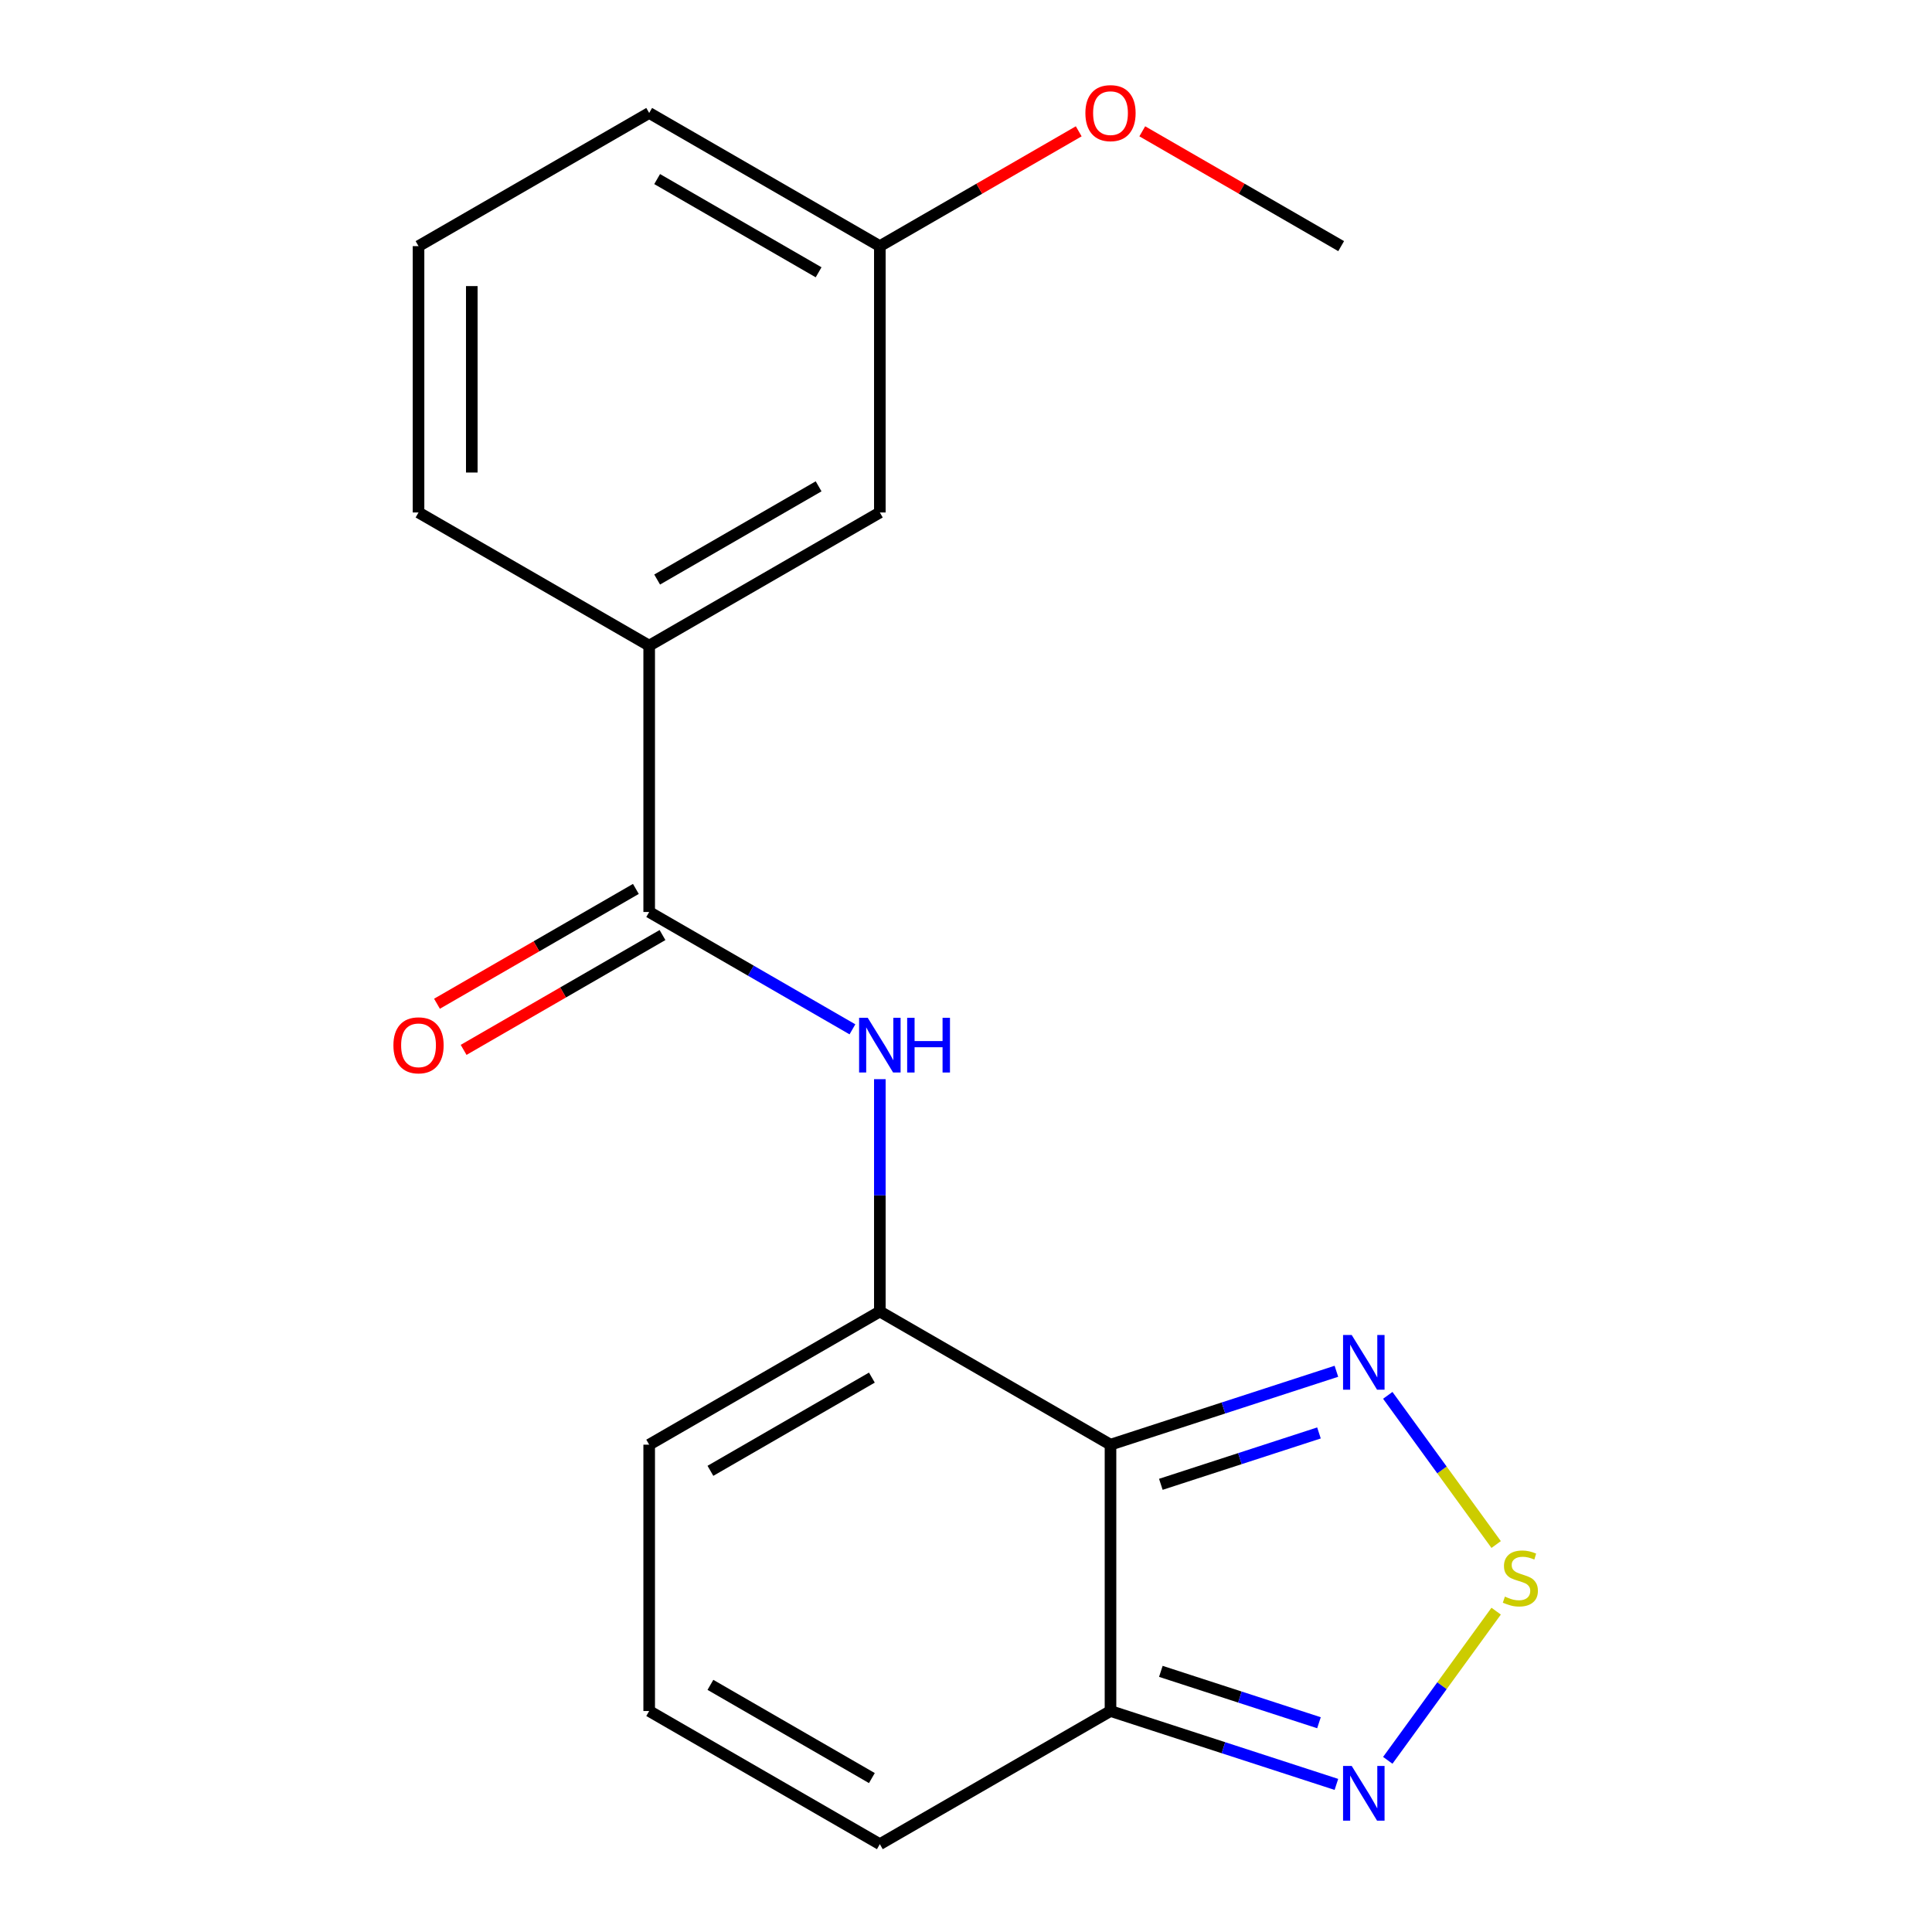 <?xml version='1.0' encoding='iso-8859-1'?>
<svg version='1.1' baseProfile='full'
              xmlns='http://www.w3.org/2000/svg'
                      xmlns:rdkit='http://www.rdkit.org/xml'
                      xmlns:xlink='http://www.w3.org/1999/xlink'
                  xml:space='preserve'
width='1000px' height='1000px' viewBox='0 0 1000 1000'>
<!-- END OF HEADER -->
<rect style='opacity:1.0;fill:#FFFFFF;stroke:none' width='1000' height='1000' x='0' y='0'> </rect>
<path class='bond-0' d='M 574.793,747.759 L 455.405,678.83' style='fill:none;fill-rule:evenodd;stroke:#000000;stroke-width:6px;stroke-linecap:butt;stroke-linejoin:miter;stroke-opacity:1' />
<path class='bond-2' d='M 574.793,747.759 L 633.255,728.763' style='fill:none;fill-rule:evenodd;stroke:#000000;stroke-width:6px;stroke-linecap:butt;stroke-linejoin:miter;stroke-opacity:1' />
<path class='bond-2' d='M 633.255,728.763 L 691.717,709.768' style='fill:none;fill-rule:evenodd;stroke:#0000FF;stroke-width:6px;stroke-linecap:butt;stroke-linejoin:miter;stroke-opacity:1' />
<path class='bond-2' d='M 600.852,768.282 L 641.775,754.985' style='fill:none;fill-rule:evenodd;stroke:#000000;stroke-width:6px;stroke-linecap:butt;stroke-linejoin:miter;stroke-opacity:1' />
<path class='bond-2' d='M 641.775,754.985 L 682.699,741.689' style='fill:none;fill-rule:evenodd;stroke:#0000FF;stroke-width:6px;stroke-linecap:butt;stroke-linejoin:miter;stroke-opacity:1' />
<path class='bond-3' d='M 574.793,747.759 L 574.793,885.617' style='fill:none;fill-rule:evenodd;stroke:#000000;stroke-width:6px;stroke-linecap:butt;stroke-linejoin:miter;stroke-opacity:1' />
<path class='bond-4' d='M 455.405,678.83 L 455.405,618.704' style='fill:none;fill-rule:evenodd;stroke:#000000;stroke-width:6px;stroke-linecap:butt;stroke-linejoin:miter;stroke-opacity:1' />
<path class='bond-4' d='M 455.405,618.704 L 455.405,558.579' style='fill:none;fill-rule:evenodd;stroke:#0000FF;stroke-width:6px;stroke-linecap:butt;stroke-linejoin:miter;stroke-opacity:1' />
<path class='bond-8' d='M 455.405,678.83 L 336.017,747.759' style='fill:none;fill-rule:evenodd;stroke:#000000;stroke-width:6px;stroke-linecap:butt;stroke-linejoin:miter;stroke-opacity:1' />
<path class='bond-8' d='M 451.283,713.047 L 367.711,761.297' style='fill:none;fill-rule:evenodd;stroke:#000000;stroke-width:6px;stroke-linecap:butt;stroke-linejoin:miter;stroke-opacity:1' />
<path class='bond-1' d='M 774.408,799.447 L 746.358,760.839' style='fill:none;fill-rule:evenodd;stroke:#CCCC00;stroke-width:6px;stroke-linecap:butt;stroke-linejoin:miter;stroke-opacity:1' />
<path class='bond-1' d='M 746.358,760.839 L 718.309,722.232' style='fill:none;fill-rule:evenodd;stroke:#0000FF;stroke-width:6px;stroke-linecap:butt;stroke-linejoin:miter;stroke-opacity:1' />
<path class='bond-19' d='M 774.408,833.929 L 746.358,872.536' style='fill:none;fill-rule:evenodd;stroke:#CCCC00;stroke-width:6px;stroke-linecap:butt;stroke-linejoin:miter;stroke-opacity:1' />
<path class='bond-19' d='M 746.358,872.536 L 718.309,911.143' style='fill:none;fill-rule:evenodd;stroke:#0000FF;stroke-width:6px;stroke-linecap:butt;stroke-linejoin:miter;stroke-opacity:1' />
<path class='bond-6' d='M 574.793,885.617 L 633.255,904.612' style='fill:none;fill-rule:evenodd;stroke:#000000;stroke-width:6px;stroke-linecap:butt;stroke-linejoin:miter;stroke-opacity:1' />
<path class='bond-6' d='M 633.255,904.612 L 691.717,923.608' style='fill:none;fill-rule:evenodd;stroke:#0000FF;stroke-width:6px;stroke-linecap:butt;stroke-linejoin:miter;stroke-opacity:1' />
<path class='bond-6' d='M 600.852,865.093 L 641.775,878.39' style='fill:none;fill-rule:evenodd;stroke:#000000;stroke-width:6px;stroke-linecap:butt;stroke-linejoin:miter;stroke-opacity:1' />
<path class='bond-6' d='M 641.775,878.39 L 682.699,891.687' style='fill:none;fill-rule:evenodd;stroke:#0000FF;stroke-width:6px;stroke-linecap:butt;stroke-linejoin:miter;stroke-opacity:1' />
<path class='bond-10' d='M 574.793,885.617 L 455.405,954.545' style='fill:none;fill-rule:evenodd;stroke:#000000;stroke-width:6px;stroke-linecap:butt;stroke-linejoin:miter;stroke-opacity:1' />
<path class='bond-5' d='M 441.219,532.782 L 388.618,502.413' style='fill:none;fill-rule:evenodd;stroke:#0000FF;stroke-width:6px;stroke-linecap:butt;stroke-linejoin:miter;stroke-opacity:1' />
<path class='bond-5' d='M 388.618,502.413 L 336.017,472.043' style='fill:none;fill-rule:evenodd;stroke:#000000;stroke-width:6px;stroke-linecap:butt;stroke-linejoin:miter;stroke-opacity:1' />
<path class='bond-7' d='M 336.017,472.043 L 336.017,334.186' style='fill:none;fill-rule:evenodd;stroke:#000000;stroke-width:6px;stroke-linecap:butt;stroke-linejoin:miter;stroke-opacity:1' />
<path class='bond-11' d='M 329.124,460.105 L 277.653,489.821' style='fill:none;fill-rule:evenodd;stroke:#000000;stroke-width:6px;stroke-linecap:butt;stroke-linejoin:miter;stroke-opacity:1' />
<path class='bond-11' d='M 277.653,489.821 L 226.182,519.538' style='fill:none;fill-rule:evenodd;stroke:#FF0000;stroke-width:6px;stroke-linecap:butt;stroke-linejoin:miter;stroke-opacity:1' />
<path class='bond-11' d='M 342.91,483.982 L 291.439,513.699' style='fill:none;fill-rule:evenodd;stroke:#000000;stroke-width:6px;stroke-linecap:butt;stroke-linejoin:miter;stroke-opacity:1' />
<path class='bond-11' d='M 291.439,513.699 L 239.968,543.416' style='fill:none;fill-rule:evenodd;stroke:#FF0000;stroke-width:6px;stroke-linecap:butt;stroke-linejoin:miter;stroke-opacity:1' />
<path class='bond-12' d='M 336.017,334.186 L 455.405,265.257' style='fill:none;fill-rule:evenodd;stroke:#000000;stroke-width:6px;stroke-linecap:butt;stroke-linejoin:miter;stroke-opacity:1' />
<path class='bond-12' d='M 340.139,299.969 L 423.711,251.718' style='fill:none;fill-rule:evenodd;stroke:#000000;stroke-width:6px;stroke-linecap:butt;stroke-linejoin:miter;stroke-opacity:1' />
<path class='bond-15' d='M 336.017,334.186 L 216.628,265.257' style='fill:none;fill-rule:evenodd;stroke:#000000;stroke-width:6px;stroke-linecap:butt;stroke-linejoin:miter;stroke-opacity:1' />
<path class='bond-20' d='M 336.017,747.759 L 336.017,885.617' style='fill:none;fill-rule:evenodd;stroke:#000000;stroke-width:6px;stroke-linecap:butt;stroke-linejoin:miter;stroke-opacity:1' />
<path class='bond-9' d='M 336.017,885.617 L 455.405,954.545' style='fill:none;fill-rule:evenodd;stroke:#000000;stroke-width:6px;stroke-linecap:butt;stroke-linejoin:miter;stroke-opacity:1' />
<path class='bond-9' d='M 367.711,872.078 L 451.283,920.328' style='fill:none;fill-rule:evenodd;stroke:#000000;stroke-width:6px;stroke-linecap:butt;stroke-linejoin:miter;stroke-opacity:1' />
<path class='bond-13' d='M 455.405,265.257 L 455.405,127.399' style='fill:none;fill-rule:evenodd;stroke:#000000;stroke-width:6px;stroke-linecap:butt;stroke-linejoin:miter;stroke-opacity:1' />
<path class='bond-14' d='M 455.405,127.399 L 506.876,97.682' style='fill:none;fill-rule:evenodd;stroke:#000000;stroke-width:6px;stroke-linecap:butt;stroke-linejoin:miter;stroke-opacity:1' />
<path class='bond-14' d='M 506.876,97.682 L 558.347,67.966' style='fill:none;fill-rule:evenodd;stroke:#FF0000;stroke-width:6px;stroke-linecap:butt;stroke-linejoin:miter;stroke-opacity:1' />
<path class='bond-21' d='M 455.405,127.399 L 336.017,58.47' style='fill:none;fill-rule:evenodd;stroke:#000000;stroke-width:6px;stroke-linecap:butt;stroke-linejoin:miter;stroke-opacity:1' />
<path class='bond-21' d='M 423.711,140.937 L 340.139,92.687' style='fill:none;fill-rule:evenodd;stroke:#000000;stroke-width:6px;stroke-linecap:butt;stroke-linejoin:miter;stroke-opacity:1' />
<path class='bond-18' d='M 591.24,67.966 L 642.711,97.682' style='fill:none;fill-rule:evenodd;stroke:#FF0000;stroke-width:6px;stroke-linecap:butt;stroke-linejoin:miter;stroke-opacity:1' />
<path class='bond-18' d='M 642.711,97.682 L 694.182,127.399' style='fill:none;fill-rule:evenodd;stroke:#000000;stroke-width:6px;stroke-linecap:butt;stroke-linejoin:miter;stroke-opacity:1' />
<path class='bond-16' d='M 216.628,265.257 L 216.628,127.399' style='fill:none;fill-rule:evenodd;stroke:#000000;stroke-width:6px;stroke-linecap:butt;stroke-linejoin:miter;stroke-opacity:1' />
<path class='bond-16' d='M 244.2,244.578 L 244.2,148.078' style='fill:none;fill-rule:evenodd;stroke:#000000;stroke-width:6px;stroke-linecap:butt;stroke-linejoin:miter;stroke-opacity:1' />
<path class='bond-17' d='M 216.628,127.399 L 336.017,58.47' style='fill:none;fill-rule:evenodd;stroke:#000000;stroke-width:6px;stroke-linecap:butt;stroke-linejoin:miter;stroke-opacity:1' />
<path  class='atom-2' d='M 778.935 826.408
Q 779.255 826.528, 780.575 827.088
Q 781.895 827.648, 783.335 828.008
Q 784.815 828.328, 786.255 828.328
Q 788.935 828.328, 790.495 827.048
Q 792.055 825.728, 792.055 823.448
Q 792.055 821.888, 791.255 820.928
Q 790.495 819.968, 789.295 819.448
Q 788.095 818.928, 786.095 818.328
Q 783.575 817.568, 782.055 816.848
Q 780.575 816.128, 779.495 814.608
Q 778.455 813.088, 778.455 810.528
Q 778.455 806.968, 780.855 804.768
Q 783.295 802.568, 788.095 802.568
Q 791.375 802.568, 795.095 804.128
L 794.175 807.208
Q 790.775 805.808, 788.215 805.808
Q 785.455 805.808, 783.935 806.968
Q 782.415 808.088, 782.455 810.048
Q 782.455 811.568, 783.215 812.488
Q 784.015 813.408, 785.135 813.928
Q 786.295 814.448, 788.215 815.048
Q 790.775 815.848, 792.295 816.648
Q 793.815 817.448, 794.895 819.088
Q 796.015 820.688, 796.015 823.448
Q 796.015 827.368, 793.375 829.488
Q 790.775 831.568, 786.415 831.568
Q 783.895 831.568, 781.975 831.008
Q 780.095 830.488, 777.855 829.568
L 778.935 826.408
' fill='#CCCC00'/>
<path  class='atom-3' d='M 699.644 690.998
L 708.924 705.998
Q 709.844 707.478, 711.324 710.158
Q 712.804 712.838, 712.884 712.998
L 712.884 690.998
L 716.644 690.998
L 716.644 719.318
L 712.764 719.318
L 702.804 702.918
Q 701.644 700.998, 700.404 698.798
Q 699.204 696.598, 698.844 695.918
L 698.844 719.318
L 695.164 719.318
L 695.164 690.998
L 699.644 690.998
' fill='#0000FF'/>
<path  class='atom-5' d='M 449.145 526.812
L 458.425 541.812
Q 459.345 543.292, 460.825 545.972
Q 462.305 548.652, 462.385 548.812
L 462.385 526.812
L 466.145 526.812
L 466.145 555.132
L 462.265 555.132
L 452.305 538.732
Q 451.145 536.812, 449.905 534.612
Q 448.705 532.412, 448.345 531.732
L 448.345 555.132
L 444.665 555.132
L 444.665 526.812
L 449.145 526.812
' fill='#0000FF'/>
<path  class='atom-5' d='M 469.545 526.812
L 473.385 526.812
L 473.385 538.852
L 487.865 538.852
L 487.865 526.812
L 491.705 526.812
L 491.705 555.132
L 487.865 555.132
L 487.865 542.052
L 473.385 542.052
L 473.385 555.132
L 469.545 555.132
L 469.545 526.812
' fill='#0000FF'/>
<path  class='atom-7' d='M 699.644 914.057
L 708.924 929.057
Q 709.844 930.537, 711.324 933.217
Q 712.804 935.897, 712.884 936.057
L 712.884 914.057
L 716.644 914.057
L 716.644 942.377
L 712.764 942.377
L 702.804 925.977
Q 701.644 924.057, 700.404 921.857
Q 699.204 919.657, 698.844 918.977
L 698.844 942.377
L 695.164 942.377
L 695.164 914.057
L 699.644 914.057
' fill='#0000FF'/>
<path  class='atom-12' d='M 203.628 541.052
Q 203.628 534.252, 206.988 530.452
Q 210.348 526.652, 216.628 526.652
Q 222.908 526.652, 226.268 530.452
Q 229.628 534.252, 229.628 541.052
Q 229.628 547.932, 226.228 551.852
Q 222.828 555.732, 216.628 555.732
Q 210.388 555.732, 206.988 551.852
Q 203.628 547.972, 203.628 541.052
M 216.628 552.532
Q 220.948 552.532, 223.268 549.652
Q 225.628 546.732, 225.628 541.052
Q 225.628 535.492, 223.268 532.692
Q 220.948 529.852, 216.628 529.852
Q 212.308 529.852, 209.948 532.652
Q 207.628 535.452, 207.628 541.052
Q 207.628 546.772, 209.948 549.652
Q 212.308 552.532, 216.628 552.532
' fill='#FF0000'/>
<path  class='atom-15' d='M 561.793 58.55
Q 561.793 51.75, 565.153 47.95
Q 568.513 44.15, 574.793 44.15
Q 581.073 44.15, 584.433 47.95
Q 587.793 51.75, 587.793 58.55
Q 587.793 65.43, 584.393 69.35
Q 580.993 73.23, 574.793 73.23
Q 568.553 73.23, 565.153 69.35
Q 561.793 65.47, 561.793 58.55
M 574.793 70.03
Q 579.113 70.03, 581.433 67.15
Q 583.793 64.23, 583.793 58.55
Q 583.793 52.99, 581.433 50.19
Q 579.113 47.35, 574.793 47.35
Q 570.473 47.35, 568.113 50.15
Q 565.793 52.95, 565.793 58.55
Q 565.793 64.27, 568.113 67.15
Q 570.473 70.03, 574.793 70.03
' fill='#FF0000'/>
</svg>
